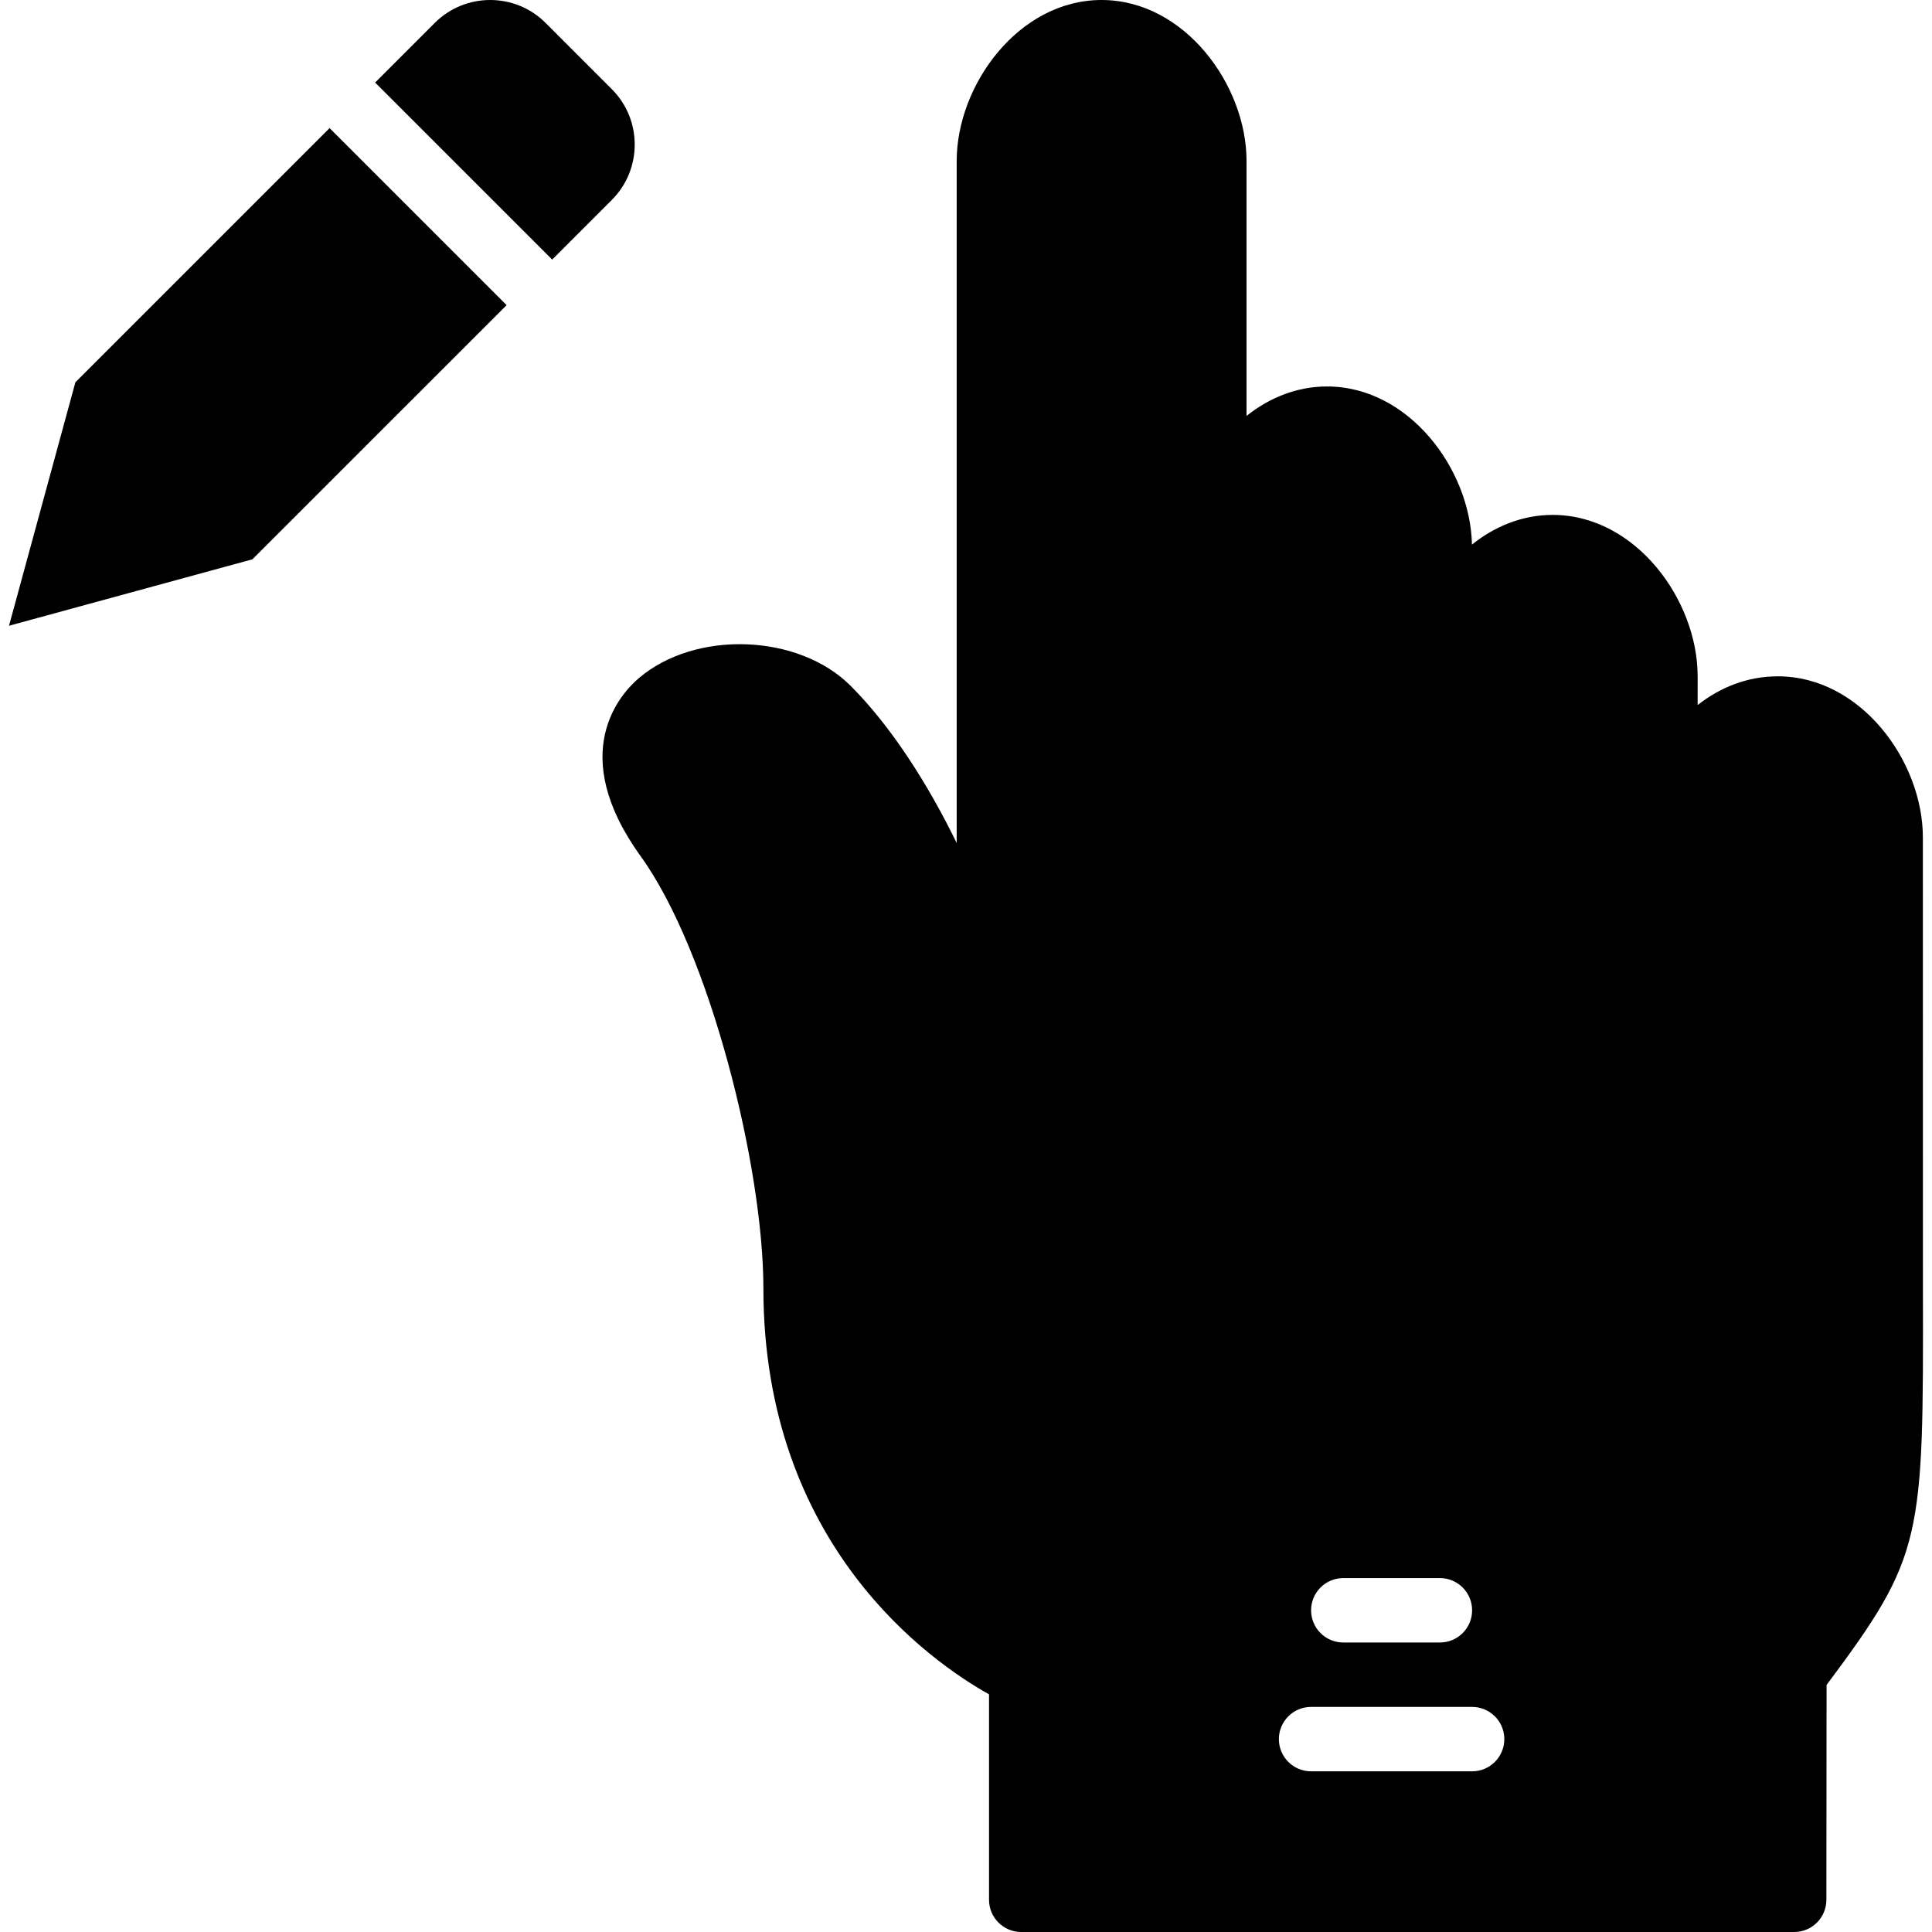 <?xml version="1.0" encoding="iso-8859-1"?>
<!-- Generator: Adobe Illustrator 19.0.0, SVG Export Plug-In . SVG Version: 6.00 Build 0)  -->
<svg version="1.1" id="Layer_1" xmlns="http://www.w3.org/2000/svg" xmlns:xlink="http://www.w3.org/1999/xlink" x="0px" y="0px"
	 viewBox="0 0 511.906 511.906" style="enable-background:new 0 0 511.906 511.906;" xml:space="preserve">
<g transform="translate(0 -1)">
	<g>
		<g>
			<path d="M509.503,342.154l-0.017-119.287c0-20.139-16.435-42.667-38.417-42.667c-8.081,0-15.309,2.927-21.265,7.612l0.009-7.612
				c0-20.19-16.427-42.769-38.417-42.769c-8.047,0-15.36,3.038-21.385,7.868c-0.41-19.942-16.7-41.899-38.409-41.899
				c-8.021,0-15.309,3.012-21.316,7.799V43.667C330.286,23.528,313.851,1,291.869,1c-21.973,0-38.383,22.528-38.383,42.667v180.702
				c-7.714-15.846-17.476-31.027-28.117-41.668c-13.824-13.815-41.088-14.805-56.098-2.022c-4.873,4.156-19.26,19.84,0.478,47.181
				c18.313,25.378,32.521,82.364,32.521,114.475c0,68.181,44.39,98.978,59.785,107.605v54.434c0,4.719,3.823,8.533,8.533,8.533
				h204.8c4.71,0,8.533-3.814,8.533-8.525l0.051-56.934C509.64,413.083,509.631,409.03,509.503,342.154z M355.92,419.133h25.6
				c4.71,0,8.533,3.814,8.533,8.533c0,4.719-3.823,8.533-8.533,8.533h-25.6c-4.71,0-8.533-3.814-8.533-8.533
				C347.387,422.948,351.21,419.133,355.92,419.133z M390.053,470.333h-42.667c-4.71,0-8.533-3.814-8.533-8.533
				s3.823-8.533,8.533-8.533h42.667c4.71,0,8.533,3.814,8.533,8.533S394.764,470.333,390.053,470.333z"/>
			<path d="M162.108,24.621L144.555,7.068c-8.081-8.09-21.257-8.09-29.355,0L99.396,22.872l46.908,46.908l15.804-15.804
				C170.197,45.886,170.197,32.711,162.108,24.621z"/>
			<polygon points="19.974,102.297 2.387,166.8 66.882,149.196 134.235,81.851 87.327,34.943 			"/>
		</g>
	</g>
</g>
<g>
</g>
<g>
</g>
<g>
</g>
<g>
</g>
<g>
</g>
<g>
</g>
<g>
</g>
<g>
</g>
<g>
</g>
<g>
</g>
<g>
</g>
<g>
</g>
<g>
</g>
<g>
</g>
<g>
</g>
</svg>
